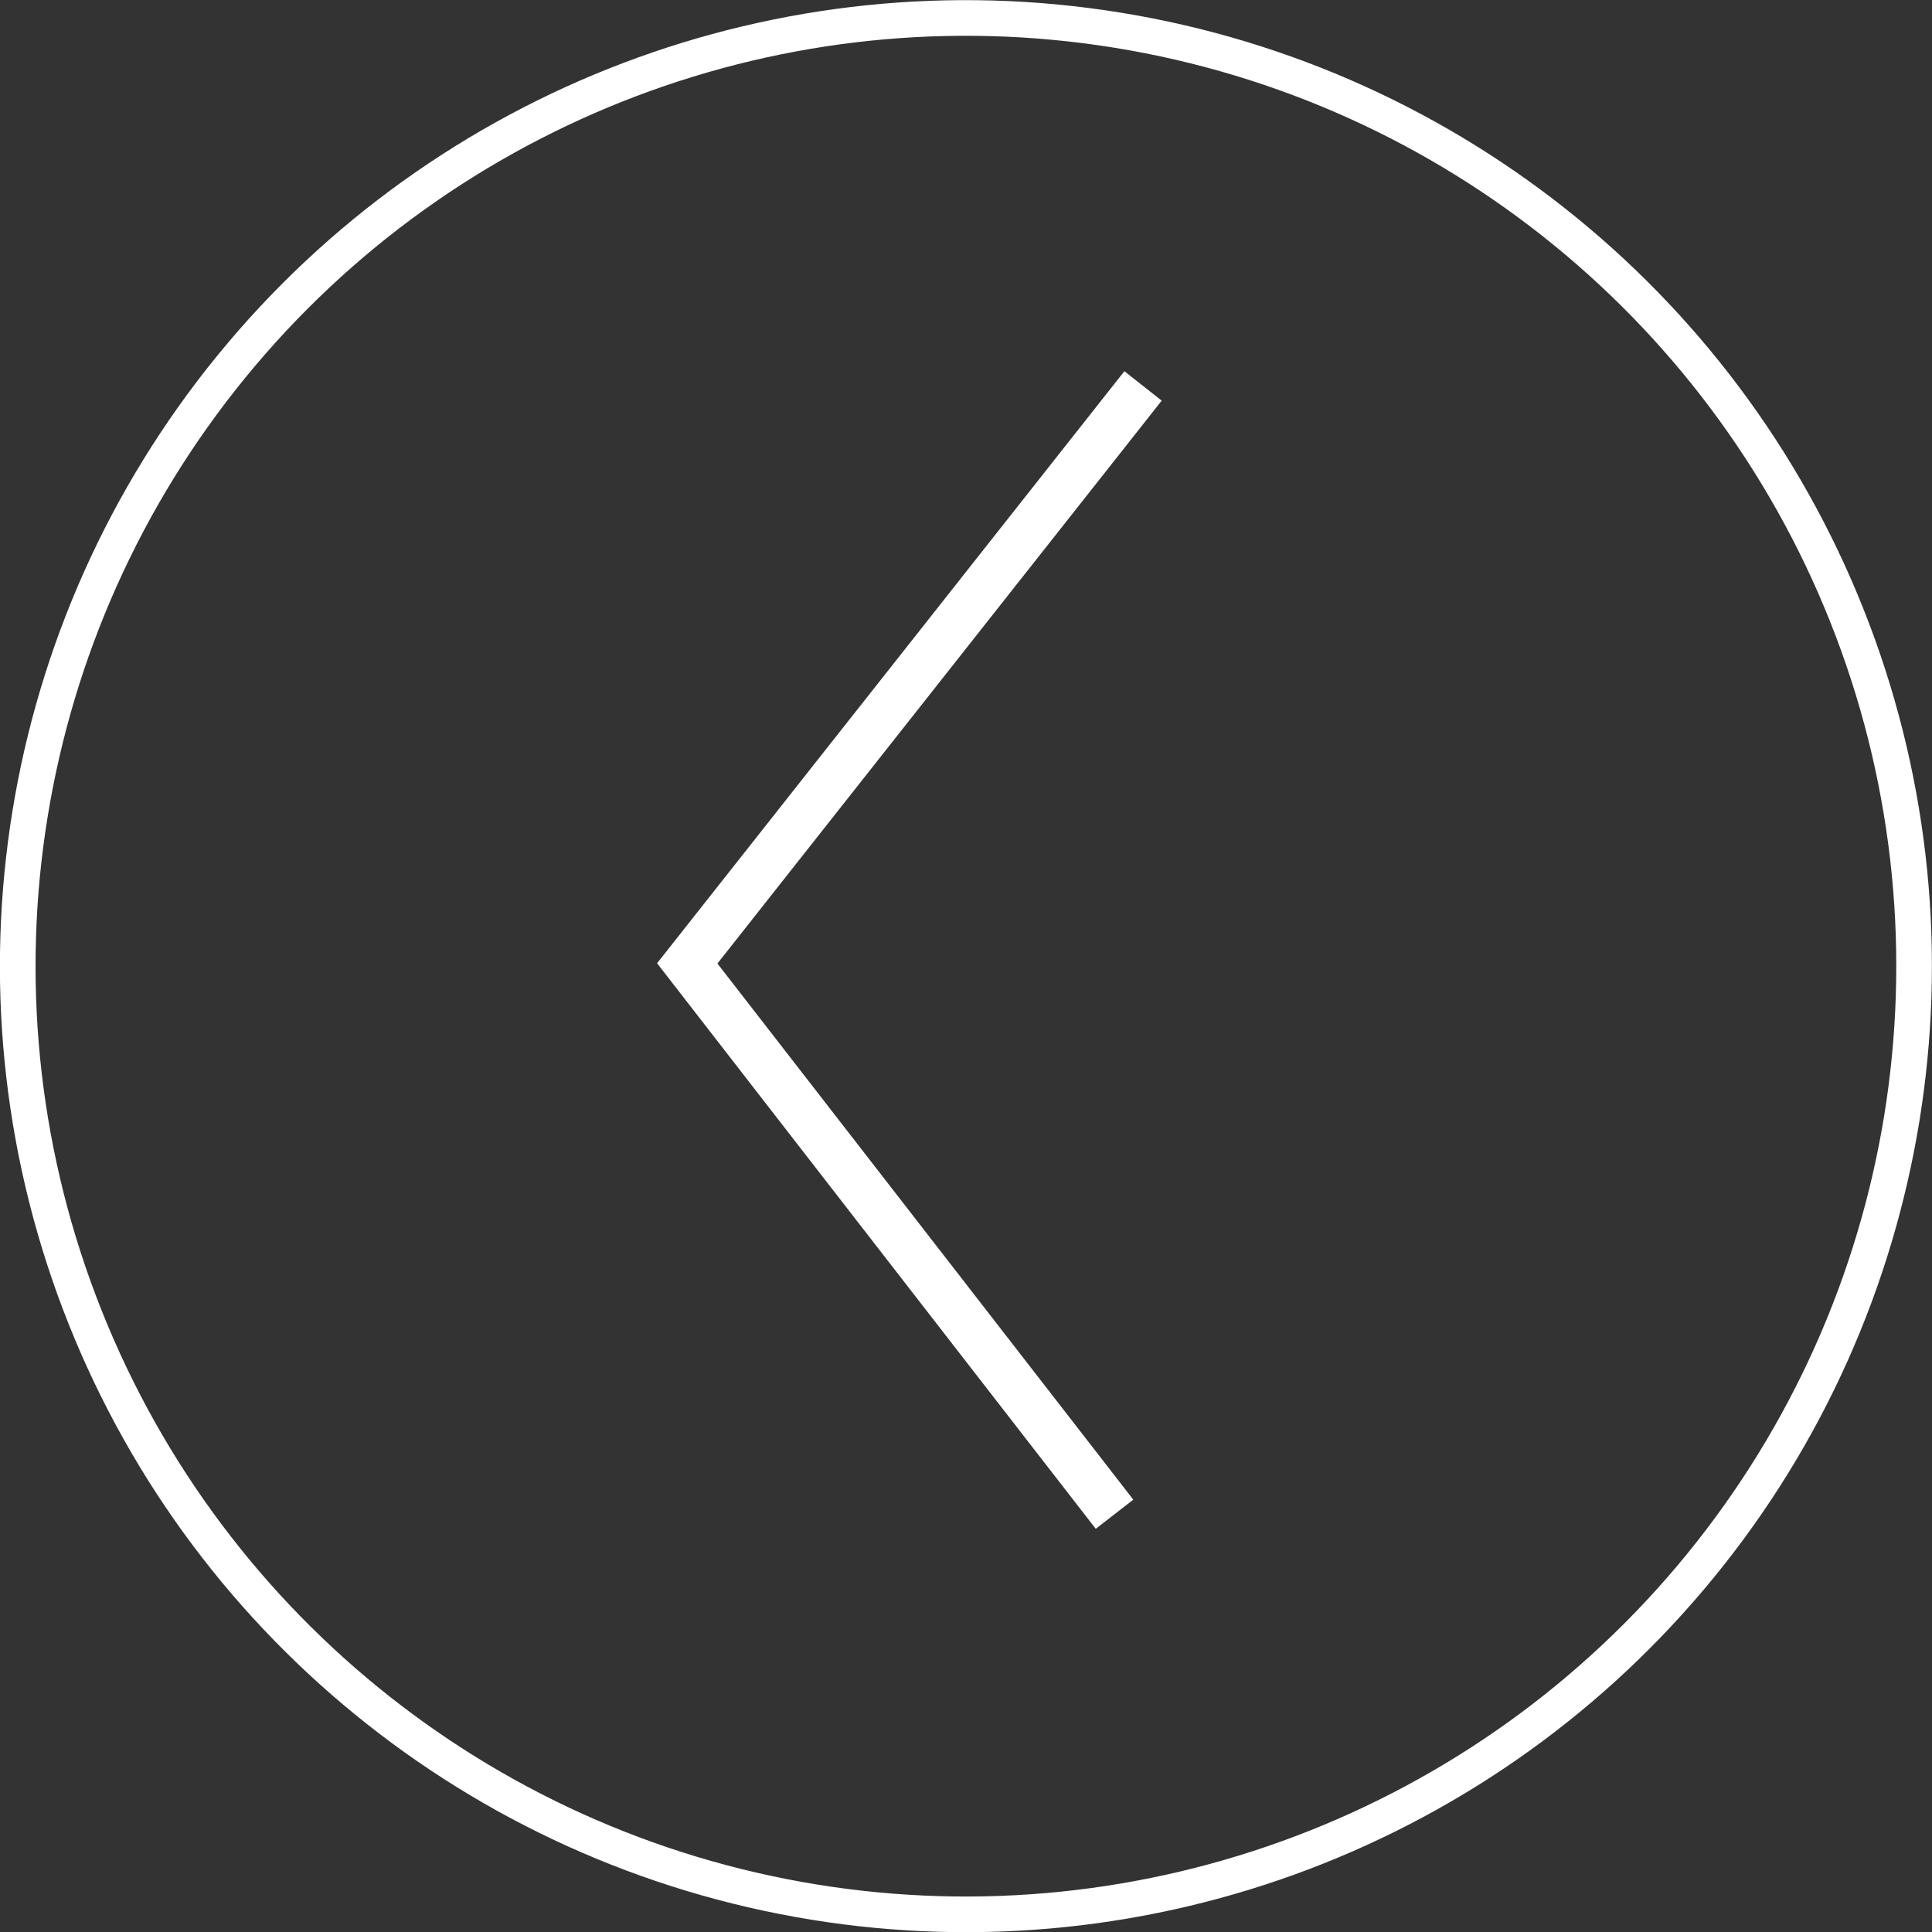 <?xml version="1.0" encoding="UTF-8"?>
<svg id="_圖層_2" data-name="圖層 2" xmlns="http://www.w3.org/2000/svg" viewBox="0 0 40.65 40.65">
  <rect x="0" y="0" width="40.65" height="40.65" fill="#333333" stroke="none"/>
  <defs>
    <style>
      .cls-1, .cls-2 {
        fill: none;
        stroke: #fff;
        stroke-miterlimit: 10;
      }

      .cls-2 {
        stroke-width: .75px;
      }
    </style>
  </defs>
  <g id="_蕭標" data-name="蕭標">
    <g>
      <polyline class="cls-1" points="24.05 8.12 14.46 20.27 23.45 31.86"/>
      <circle class="cls-2" cx="20.32" cy="20.32" r="19.95" transform="translate(-2.99 37.13) rotate(-80.78)"/>
    </g>
  </g>
</svg>